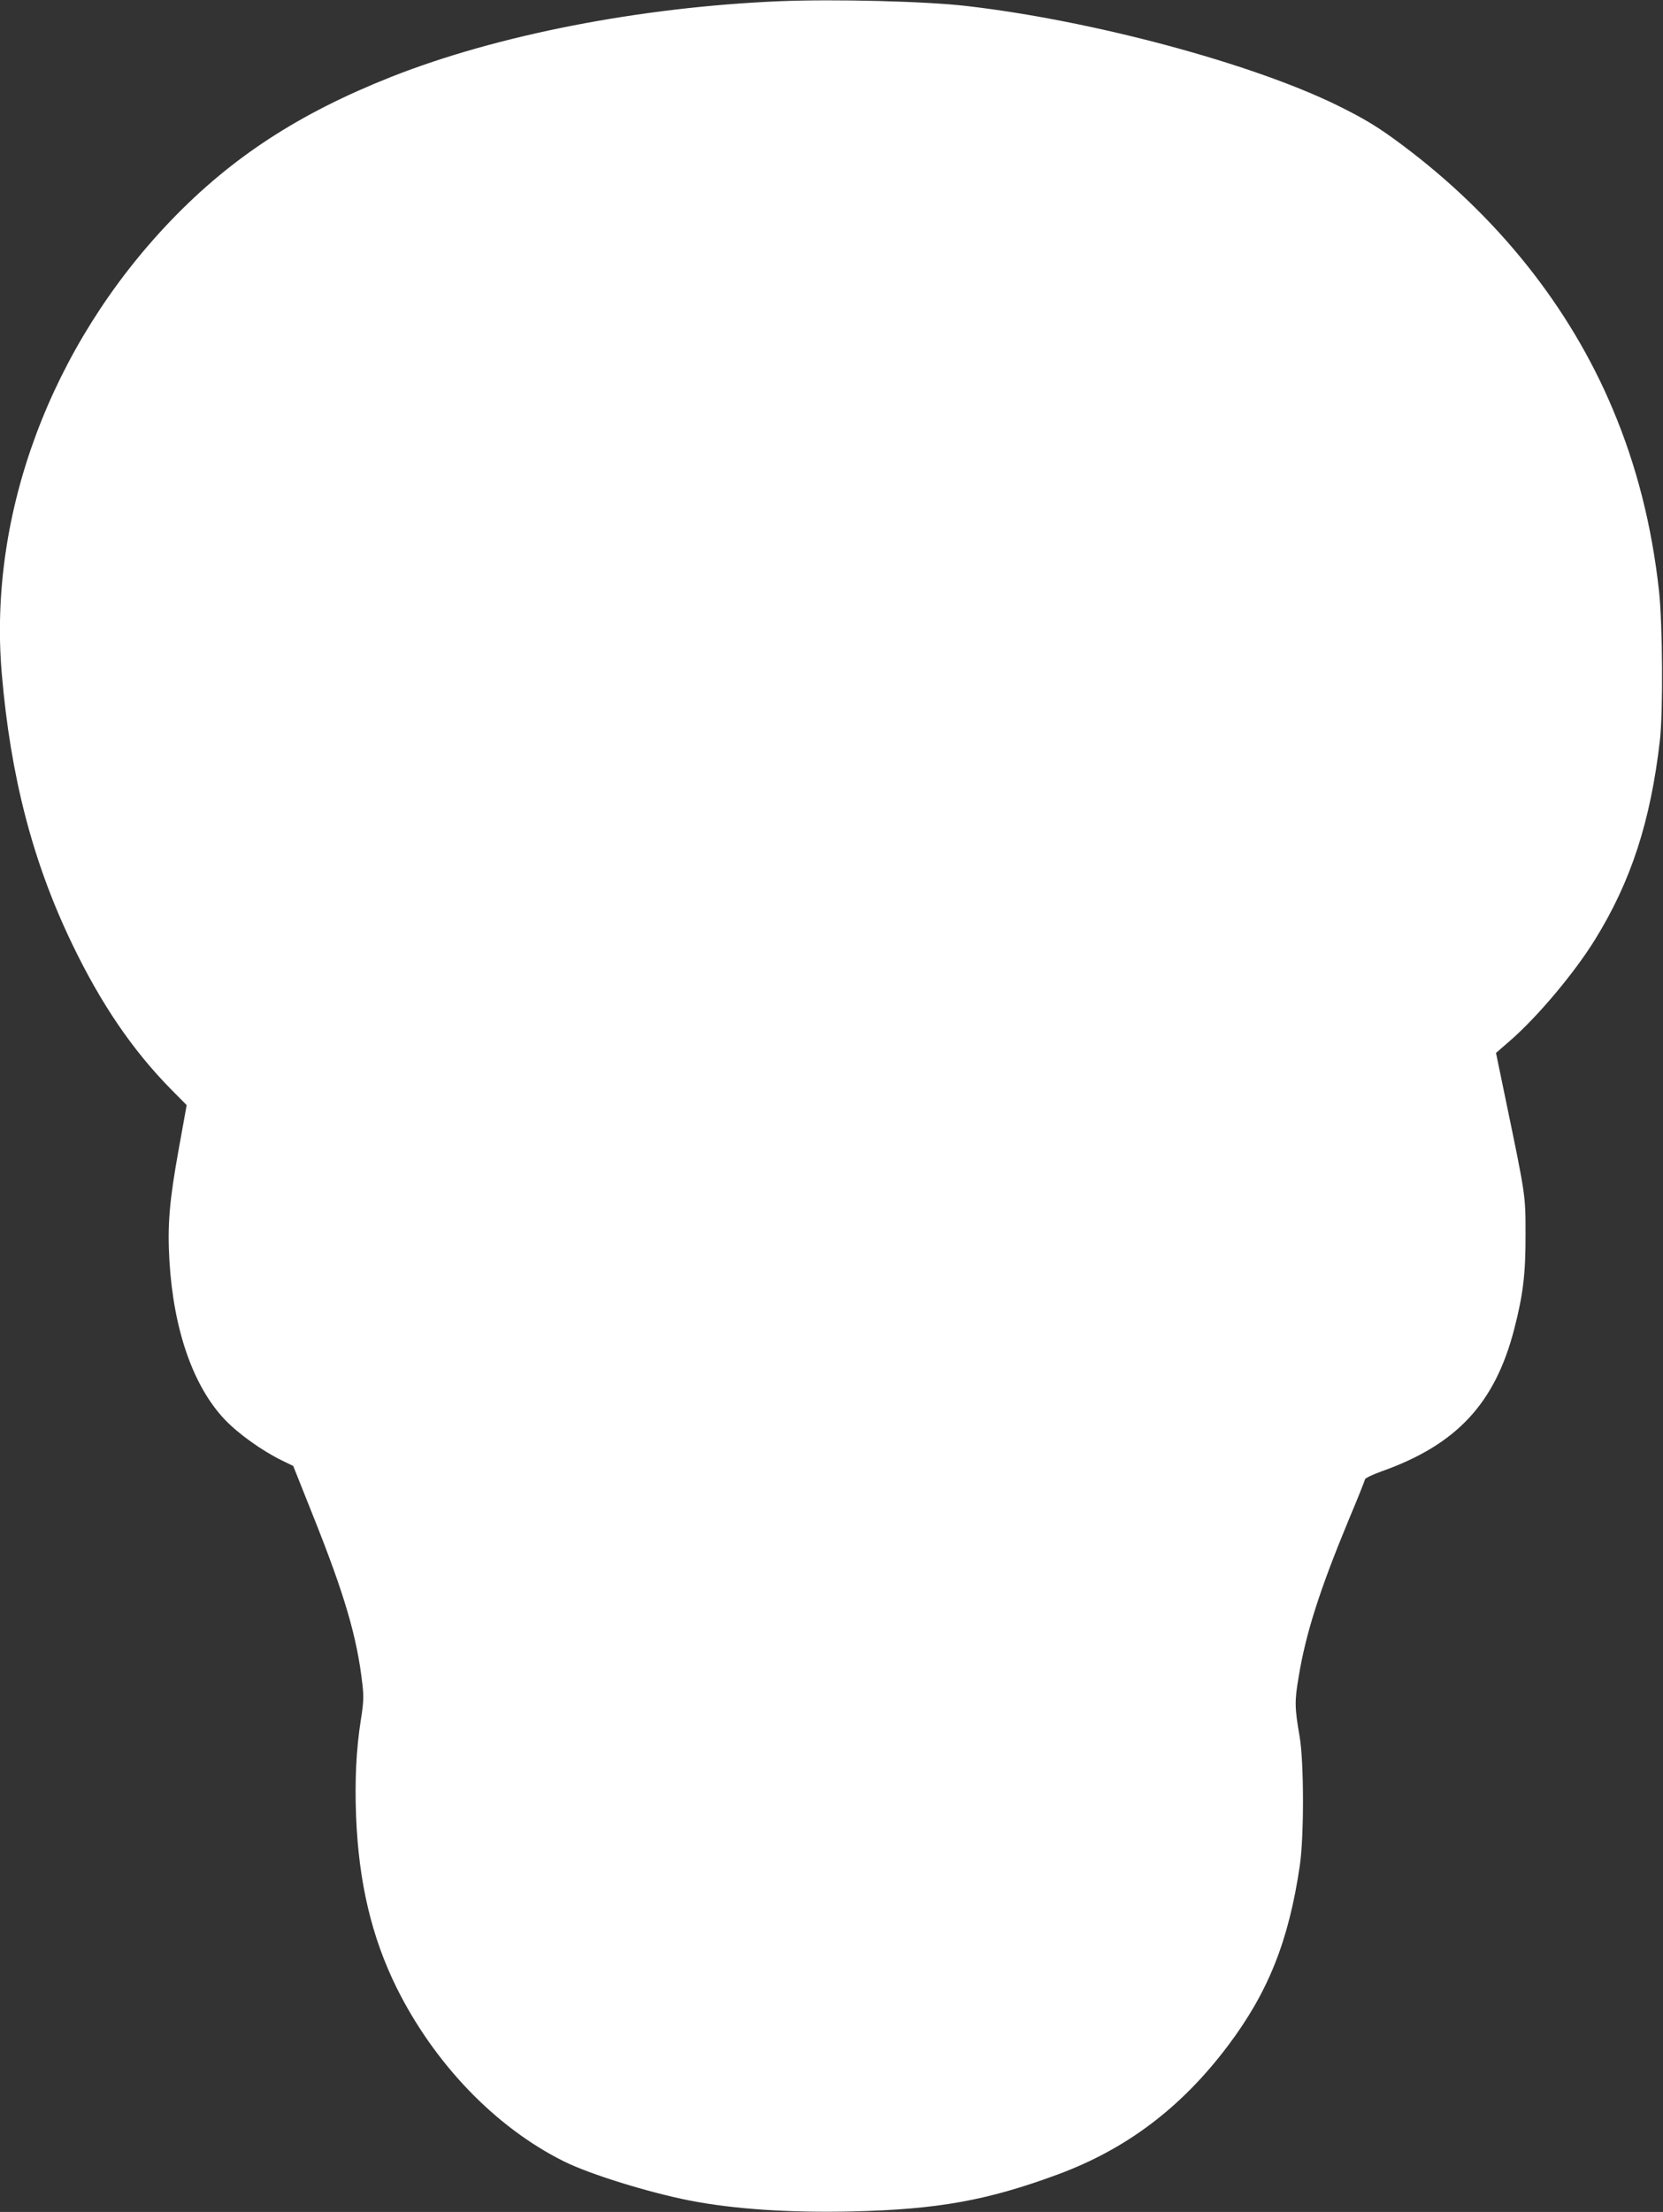 <?xml version="1.0" standalone="no"?>
<!DOCTYPE svg PUBLIC "-//W3C//DTD SVG 20010904//EN"
 "http://www.w3.org/TR/2001/REC-SVG-20010904/DTD/svg10.dtd">
<svg version="1.0" xmlns="http://www.w3.org/2000/svg"
 width="963pt" height="1280pt" viewBox="0 0 963 1280"
 preserveAspectRatio="xMidYMid meet">
<rect x="0" y="0" width="963" height="1280" fill="#333333" stroke="none"/>
<g transform="translate(0,1280) scale(0.1,-0.1)"
fill="#ffffff" stroke="none">
<path d="M4515 12793 c-807 -34 -1635 -195 -2250 -438 -535 -212 -925 -466
-1278 -834 -692 -723 -1055 -1694 -977 -2616 51 -600 180 -1096 410 -1572 166
-344 348 -610 567 -833 l94 -95 -47 -260 c-53 -294 -65 -433 -53 -640 24 -402
138 -728 322 -921 75 -79 214 -179 329 -235 l66 -32 110 -276 c188 -469 260
-714 291 -991 8 -70 6 -107 -10 -206 -26 -166 -35 -345 -27 -554 15 -382 90
-699 234 -991 219 -441 573 -809 969 -1006 148 -74 490 -180 730 -227 257 -50
578 -71 940 -63 496 12 781 63 1190 214 398 147 716 387 985 744 234 310 353
608 417 1044 25 172 24 597 -1 745 -29 168 -30 205 -6 345 41 253 124 510 290
910 51 121 93 226 94 234 2 8 44 28 97 47 434 154 657 393 768 825 51 197 66
321 65 549 0 227 1 218 -118 791 l-53 256 84 73 c158 138 371 391 490 584 208
336 321 683 375 1151 19 163 16 670 -5 865 -42 380 -130 726 -269 1055 -249
591 -668 1115 -1218 1526 -139 104 -217 151 -375 229 -500 245 -1420 491
-2145 575 -238 28 -770 41 -1085 28z"/>
</g>
</svg>
